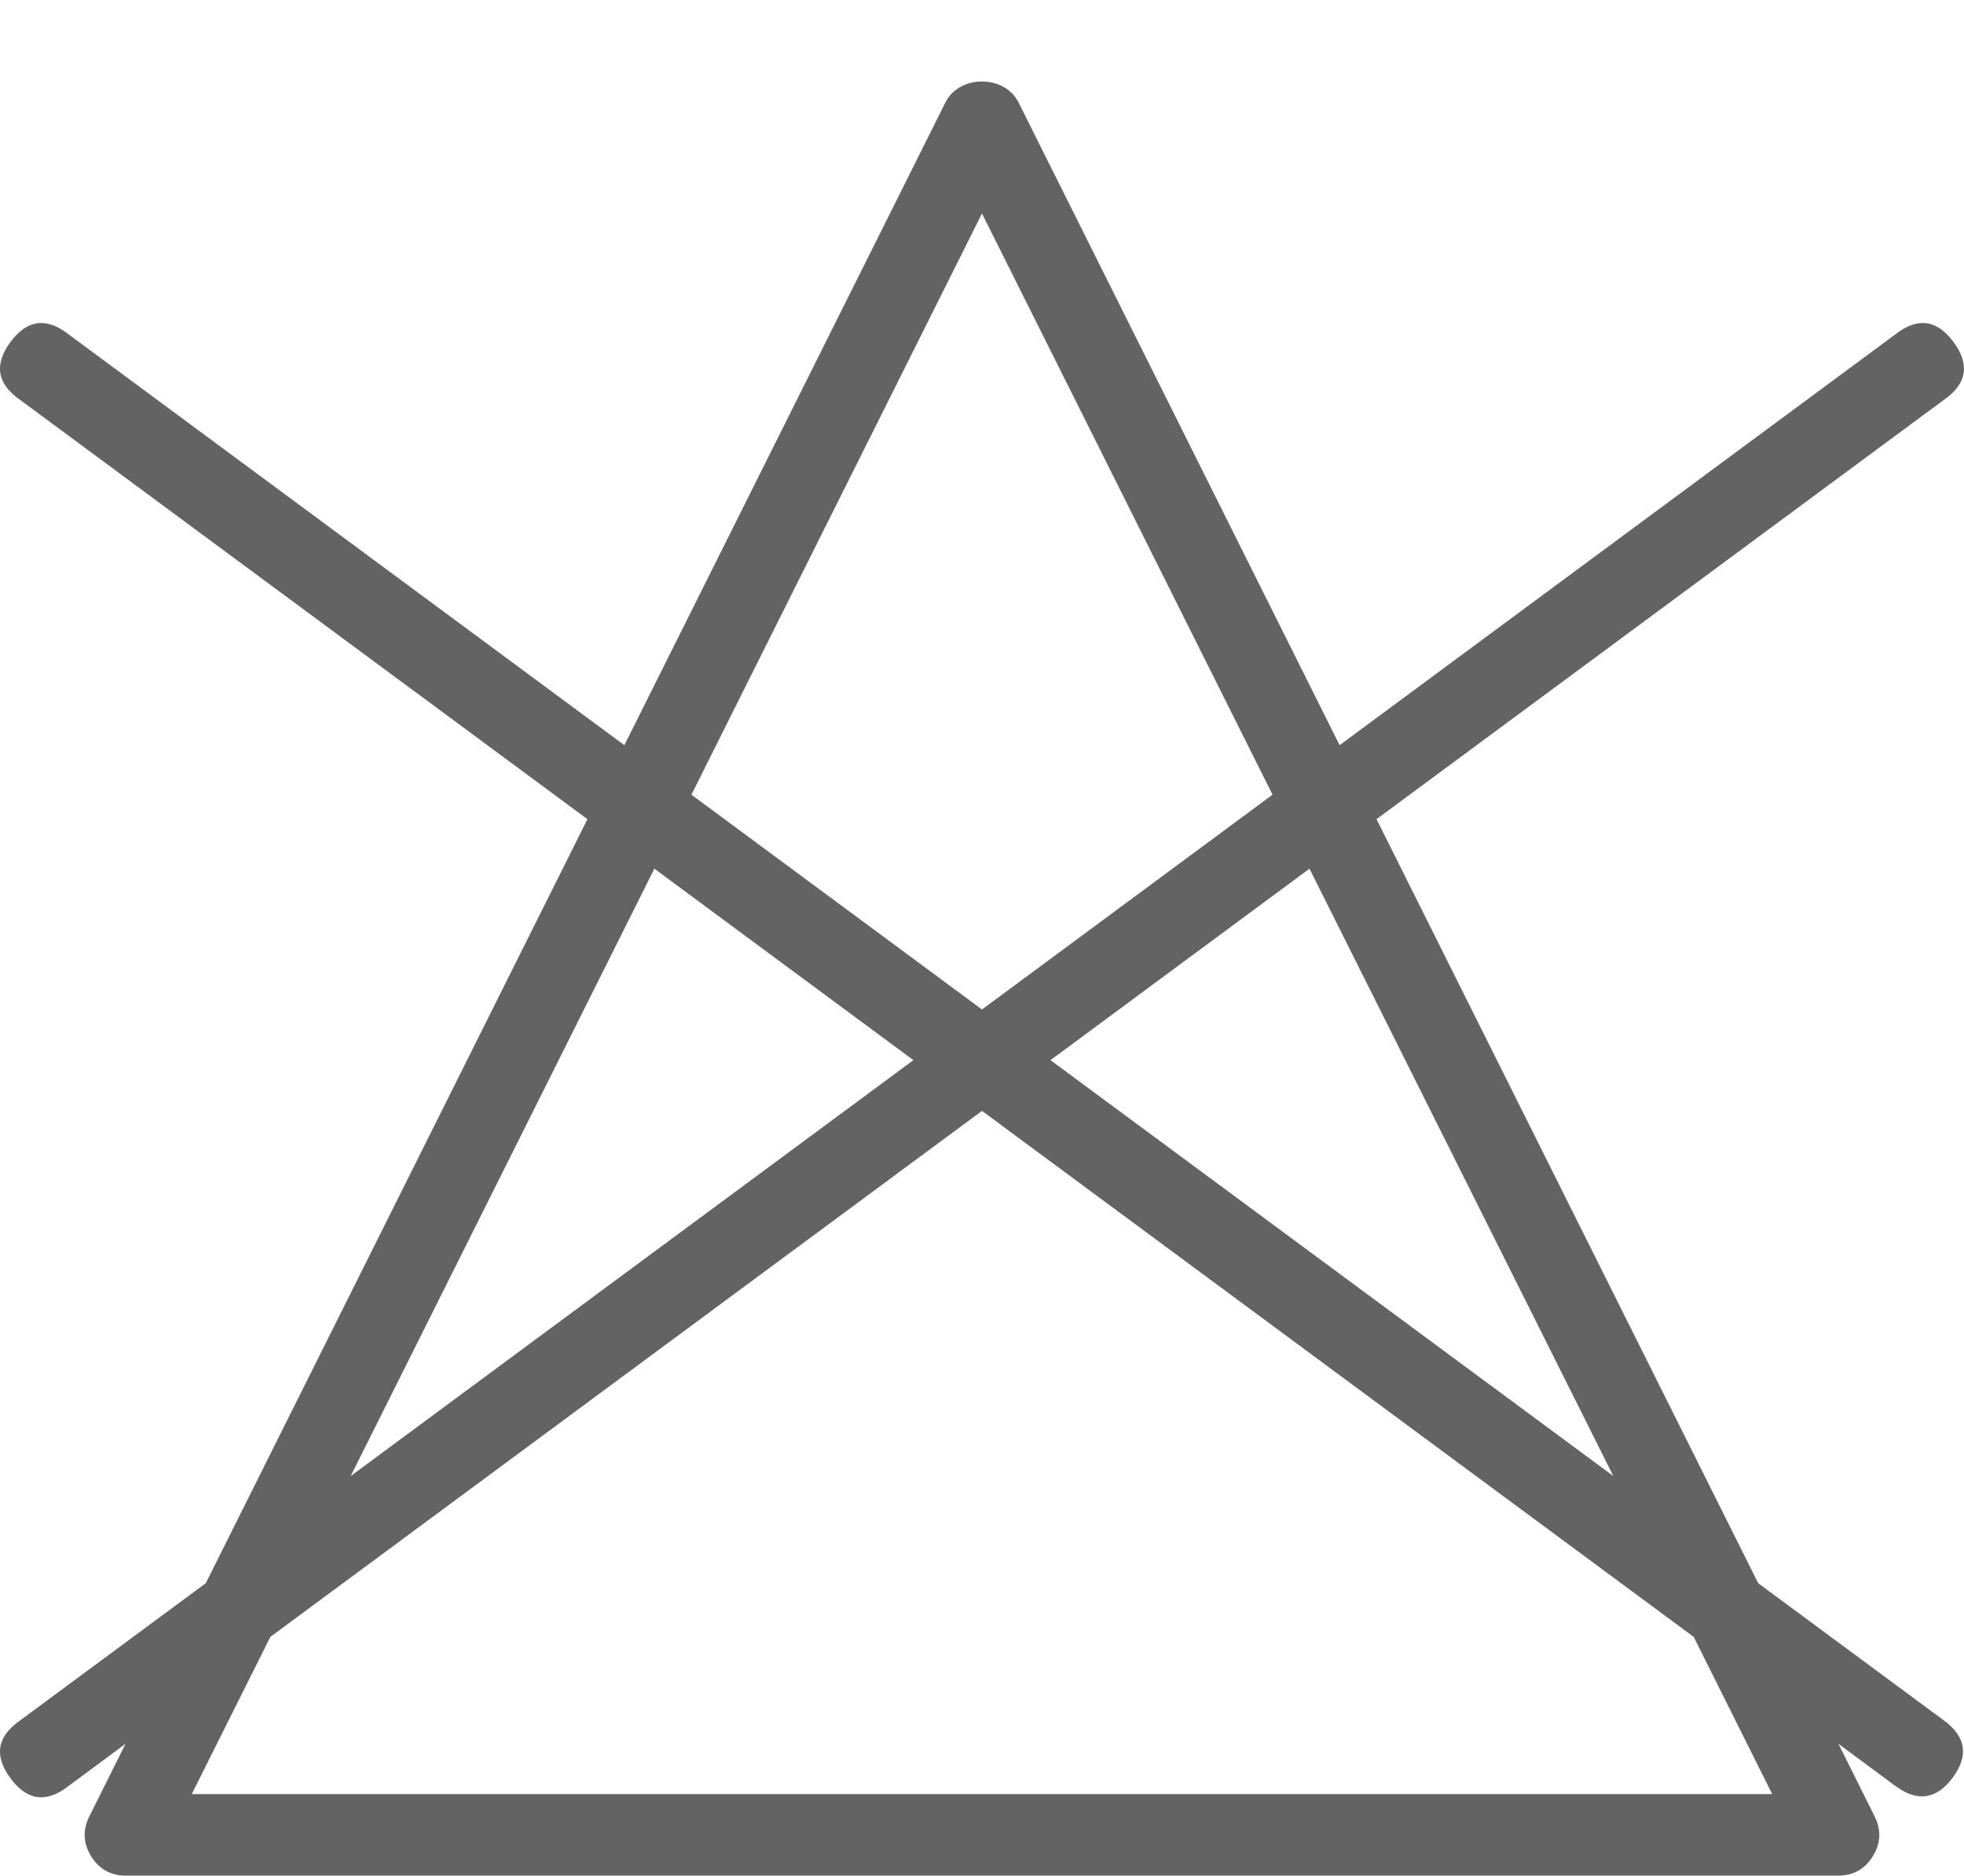 <?xml version="1.0" encoding="UTF-8"?> <svg xmlns="http://www.w3.org/2000/svg" xmlns:xlink="http://www.w3.org/1999/xlink" width="513.768" height="490.667" viewBox="0 0 513.768 490.667" fill="none"><desc> Created with Pixso. </desc><defs></defs><path id="path" d="M459.93 414.16L360.09 214.29L508.55 104.57C514.54 100.39 515.37 95.36 511.03 89.48C506.68 83.61 501.63 82.92 495.88 87.42L350.43 194.94L266.42 26.75C262.79 19.51 250.97 19.51 247.34 26.75L163.33 194.94L17.88 87.42C12.12 82.92 7.07 83.61 2.73 89.48C-1.61 95.36 -0.79 100.39 5.21 104.57L153.67 214.29L53.83 414.16L5.21 450.09C-0.78 454.27 -1.61 459.3 2.73 465.17C7.07 471.05 12.12 471.74 17.88 467.24L32.84 456.17L23.34 475.22C21.59 478.76 21.76 482.22 23.84 485.58C25.91 488.94 28.93 490.64 32.88 490.66L480.88 490.66C484.83 490.64 487.85 488.94 489.92 485.58C492 482.22 492.16 478.76 490.42 475.22L480.92 456.17L495.88 467.24C501.59 471.44 506.57 470.71 510.81 465.02C515.05 459.29 514.29 454.31 508.55 450.09L459.93 414.16ZM422.04 386.13L274.8 277.33L342.55 227.24L422.04 386.13ZM256.88 55.85L332.89 207.89L256.88 264.08L180.87 207.89L256.88 55.85ZM171.18 227.24L238.94 277.33L91.74 386.13L171.18 227.24ZM463.6 469.33L50.16 469.33L70.72 428.2L256.88 290.6L443.06 428.2L463.6 469.33Z" fill="#636363" fill-opacity="1" fill-rule="nonzero"></path></svg> 